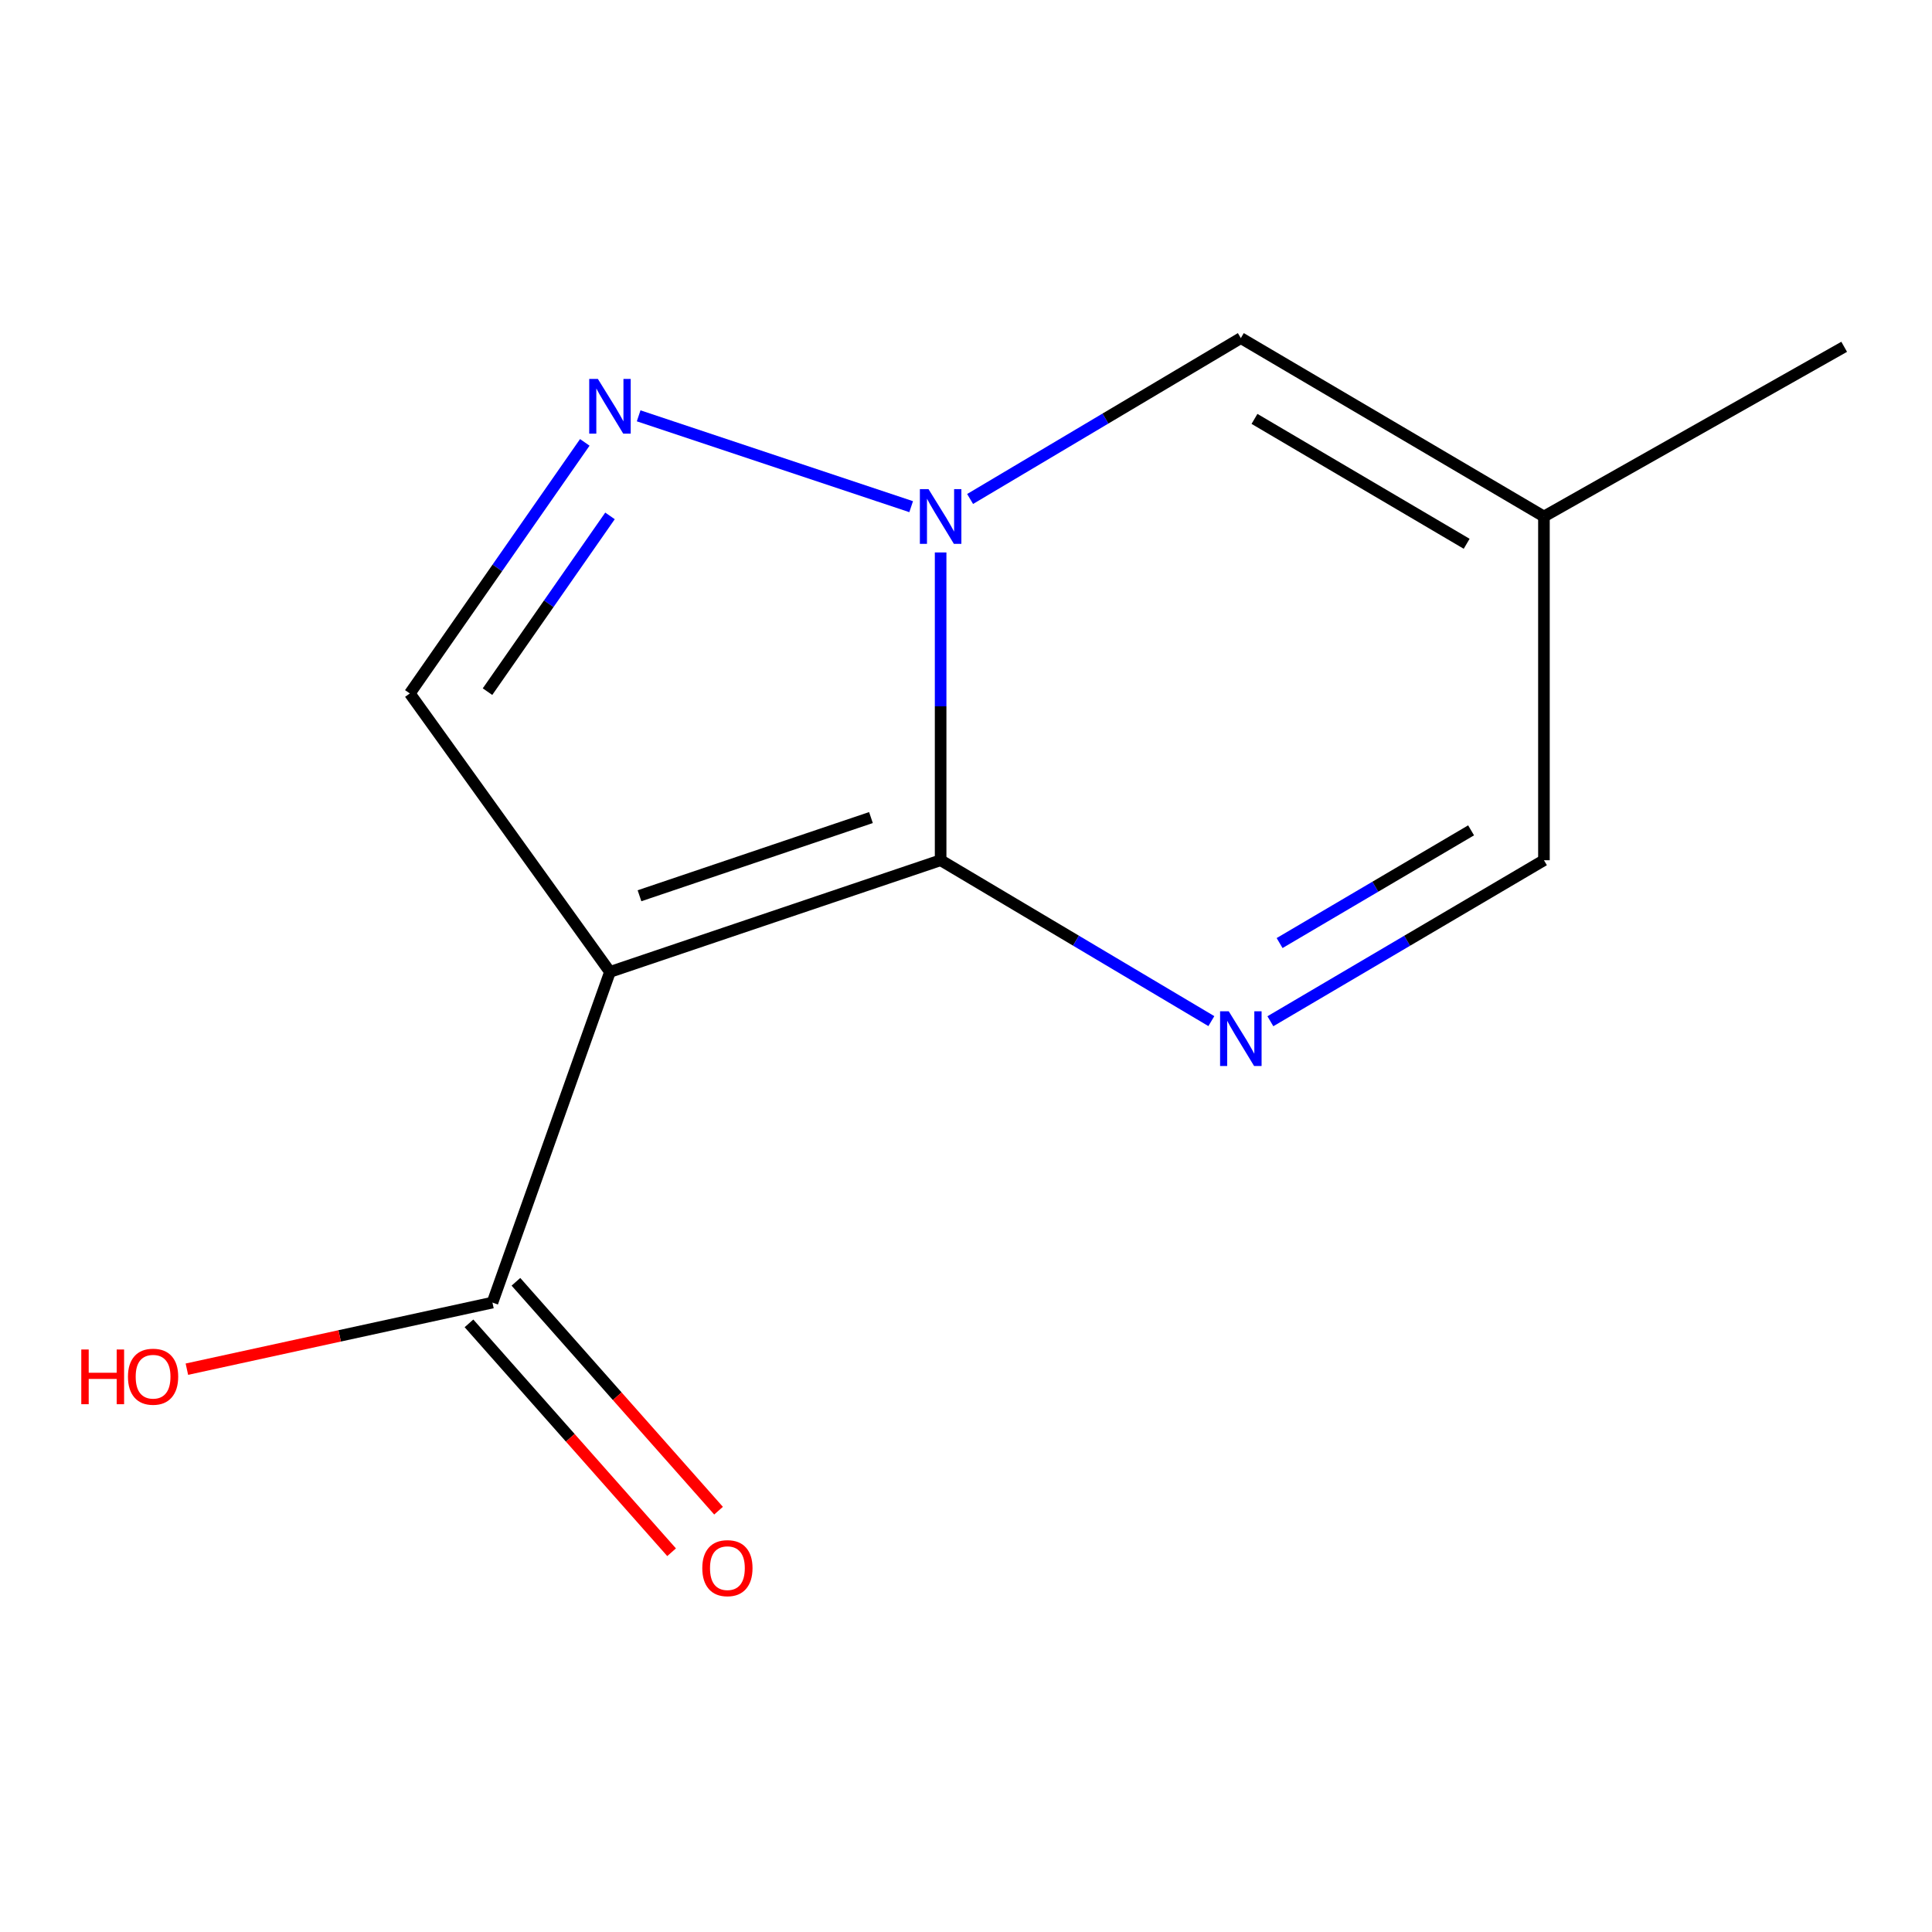 <?xml version='1.0' encoding='iso-8859-1'?>
<svg version='1.1' baseProfile='full'
              xmlns='http://www.w3.org/2000/svg'
                      xmlns:rdkit='http://www.rdkit.org/xml'
                      xmlns:xlink='http://www.w3.org/1999/xlink'
                  xml:space='preserve'
width='1000px' height='1000px' viewBox='0 0 1000 1000'>
<!-- END OF HEADER -->
<rect style='opacity:1.0;fill:#FFFFFF;stroke:none' width='1000' height='1000' x='0' y='0'> </rect>
<path class='bond-0' d='M 486.866,445.252 L 315.716,503.065' style='fill:none;fill-rule:evenodd;stroke:#000000;stroke-width:6px;stroke-linecap:butt;stroke-linejoin:miter;stroke-opacity:1' />
<path class='bond-0' d='M 450.805,423.172 L 331.001,463.641' style='fill:none;fill-rule:evenodd;stroke:#000000;stroke-width:6px;stroke-linecap:butt;stroke-linejoin:miter;stroke-opacity:1' />
<path class='bond-1' d='M 486.866,445.252 L 486.866,365.6' style='fill:none;fill-rule:evenodd;stroke:#000000;stroke-width:6px;stroke-linecap:butt;stroke-linejoin:miter;stroke-opacity:1' />
<path class='bond-1' d='M 486.866,365.6 L 486.866,285.948' style='fill:none;fill-rule:evenodd;stroke:#0000FF;stroke-width:6px;stroke-linecap:butt;stroke-linejoin:miter;stroke-opacity:1' />
<path class='bond-2' d='M 486.866,445.252 L 556.93,486.891' style='fill:none;fill-rule:evenodd;stroke:#000000;stroke-width:6px;stroke-linecap:butt;stroke-linejoin:miter;stroke-opacity:1' />
<path class='bond-2' d='M 556.93,486.891 L 626.995,528.53' style='fill:none;fill-rule:evenodd;stroke:#0000FF;stroke-width:6px;stroke-linecap:butt;stroke-linejoin:miter;stroke-opacity:1' />
<path class='bond-4' d='M 315.716,503.065 L 212.118,358.929' style='fill:none;fill-rule:evenodd;stroke:#000000;stroke-width:6px;stroke-linecap:butt;stroke-linejoin:miter;stroke-opacity:1' />
<path class='bond-6' d='M 315.716,503.065 L 254.892,674.214' style='fill:none;fill-rule:evenodd;stroke:#000000;stroke-width:6px;stroke-linecap:butt;stroke-linejoin:miter;stroke-opacity:1' />
<path class='bond-3' d='M 471.615,262.257 L 330.565,215.235' style='fill:none;fill-rule:evenodd;stroke:#0000FF;stroke-width:6px;stroke-linecap:butt;stroke-linejoin:miter;stroke-opacity:1' />
<path class='bond-5' d='M 502.124,258.272 L 572.189,216.634' style='fill:none;fill-rule:evenodd;stroke:#0000FF;stroke-width:6px;stroke-linecap:butt;stroke-linejoin:miter;stroke-opacity:1' />
<path class='bond-5' d='M 572.189,216.634 L 642.254,174.995' style='fill:none;fill-rule:evenodd;stroke:#000000;stroke-width:6px;stroke-linecap:butt;stroke-linejoin:miter;stroke-opacity:1' />
<path class='bond-8' d='M 657.545,528.597 L 728.342,486.925' style='fill:none;fill-rule:evenodd;stroke:#0000FF;stroke-width:6px;stroke-linecap:butt;stroke-linejoin:miter;stroke-opacity:1' />
<path class='bond-8' d='M 728.342,486.925 L 799.139,445.252' style='fill:none;fill-rule:evenodd;stroke:#000000;stroke-width:6px;stroke-linecap:butt;stroke-linejoin:miter;stroke-opacity:1' />
<path class='bond-8' d='M 662.319,488.123 L 711.877,458.952' style='fill:none;fill-rule:evenodd;stroke:#0000FF;stroke-width:6px;stroke-linecap:butt;stroke-linejoin:miter;stroke-opacity:1' />
<path class='bond-8' d='M 711.877,458.952 L 761.435,429.781' style='fill:none;fill-rule:evenodd;stroke:#000000;stroke-width:6px;stroke-linecap:butt;stroke-linejoin:miter;stroke-opacity:1' />
<path class='bond-12' d='M 302.691,228.975 L 257.404,293.952' style='fill:none;fill-rule:evenodd;stroke:#0000FF;stroke-width:6px;stroke-linecap:butt;stroke-linejoin:miter;stroke-opacity:1' />
<path class='bond-12' d='M 257.404,293.952 L 212.118,358.929' style='fill:none;fill-rule:evenodd;stroke:#000000;stroke-width:6px;stroke-linecap:butt;stroke-linejoin:miter;stroke-opacity:1' />
<path class='bond-12' d='M 315.734,267.027 L 284.034,312.511' style='fill:none;fill-rule:evenodd;stroke:#0000FF;stroke-width:6px;stroke-linecap:butt;stroke-linejoin:miter;stroke-opacity:1' />
<path class='bond-12' d='M 284.034,312.511 L 252.334,357.995' style='fill:none;fill-rule:evenodd;stroke:#000000;stroke-width:6px;stroke-linecap:butt;stroke-linejoin:miter;stroke-opacity:1' />
<path class='bond-13' d='M 642.254,174.995 L 799.139,267.341' style='fill:none;fill-rule:evenodd;stroke:#000000;stroke-width:6px;stroke-linecap:butt;stroke-linejoin:miter;stroke-opacity:1' />
<path class='bond-13' d='M 649.321,216.819 L 759.141,281.462' style='fill:none;fill-rule:evenodd;stroke:#000000;stroke-width:6px;stroke-linecap:butt;stroke-linejoin:miter;stroke-opacity:1' />
<path class='bond-9' d='M 242.74,684.972 L 295.178,744.205' style='fill:none;fill-rule:evenodd;stroke:#000000;stroke-width:6px;stroke-linecap:butt;stroke-linejoin:miter;stroke-opacity:1' />
<path class='bond-9' d='M 295.178,744.205 L 347.615,803.439' style='fill:none;fill-rule:evenodd;stroke:#FF0000;stroke-width:6px;stroke-linecap:butt;stroke-linejoin:miter;stroke-opacity:1' />
<path class='bond-9' d='M 267.044,663.456 L 319.482,722.69' style='fill:none;fill-rule:evenodd;stroke:#000000;stroke-width:6px;stroke-linecap:butt;stroke-linejoin:miter;stroke-opacity:1' />
<path class='bond-9' d='M 319.482,722.69 L 371.919,781.923' style='fill:none;fill-rule:evenodd;stroke:#FF0000;stroke-width:6px;stroke-linecap:butt;stroke-linejoin:miter;stroke-opacity:1' />
<path class='bond-10' d='M 254.892,674.214 L 175.811,691.449' style='fill:none;fill-rule:evenodd;stroke:#000000;stroke-width:6px;stroke-linecap:butt;stroke-linejoin:miter;stroke-opacity:1' />
<path class='bond-10' d='M 175.811,691.449 L 96.729,708.685' style='fill:none;fill-rule:evenodd;stroke:#FF0000;stroke-width:6px;stroke-linecap:butt;stroke-linejoin:miter;stroke-opacity:1' />
<path class='bond-7' d='M 799.139,267.341 L 799.139,445.252' style='fill:none;fill-rule:evenodd;stroke:#000000;stroke-width:6px;stroke-linecap:butt;stroke-linejoin:miter;stroke-opacity:1' />
<path class='bond-11' d='M 799.139,267.341 L 954.545,179.503' style='fill:none;fill-rule:evenodd;stroke:#000000;stroke-width:6px;stroke-linecap:butt;stroke-linejoin:miter;stroke-opacity:1' />
<path  class='atom-2' d='M 480.606 253.181
L 489.886 268.181
Q 490.806 269.661, 492.286 272.341
Q 493.766 275.021, 493.846 275.181
L 493.846 253.181
L 497.606 253.181
L 497.606 281.501
L 493.726 281.501
L 483.766 265.101
Q 482.606 263.181, 481.366 260.981
Q 480.166 258.781, 479.806 258.101
L 479.806 281.501
L 476.126 281.501
L 476.126 253.181
L 480.606 253.181
' fill='#0000FF'/>
<path  class='atom-3' d='M 635.994 523.438
L 645.274 538.438
Q 646.194 539.918, 647.674 542.598
Q 649.154 545.278, 649.234 545.438
L 649.234 523.438
L 652.994 523.438
L 652.994 551.758
L 649.114 551.758
L 639.154 535.358
Q 637.994 533.438, 636.754 531.238
Q 635.554 529.038, 635.194 528.358
L 635.194 551.758
L 631.514 551.758
L 631.514 523.438
L 635.994 523.438
' fill='#0000FF'/>
<path  class='atom-4' d='M 309.456 196.125
L 318.736 211.125
Q 319.656 212.605, 321.136 215.285
Q 322.616 217.965, 322.696 218.125
L 322.696 196.125
L 326.456 196.125
L 326.456 224.445
L 322.576 224.445
L 312.616 208.045
Q 311.456 206.125, 310.216 203.925
Q 309.016 201.725, 308.656 201.045
L 308.656 224.445
L 304.976 224.445
L 304.976 196.125
L 309.456 196.125
' fill='#0000FF'/>
<path  class='atom-10' d='M 363.505 811.668
Q 363.505 804.868, 366.865 801.068
Q 370.225 797.268, 376.505 797.268
Q 382.785 797.268, 386.145 801.068
Q 389.505 804.868, 389.505 811.668
Q 389.505 818.548, 386.105 822.468
Q 382.705 826.348, 376.505 826.348
Q 370.265 826.348, 366.865 822.468
Q 363.505 818.588, 363.505 811.668
M 376.505 823.148
Q 380.825 823.148, 383.145 820.268
Q 385.505 817.348, 385.505 811.668
Q 385.505 806.108, 383.145 803.308
Q 380.825 800.468, 376.505 800.468
Q 372.185 800.468, 369.825 803.268
Q 367.505 806.068, 367.505 811.668
Q 367.505 817.388, 369.825 820.268
Q 372.185 823.148, 376.505 823.148
' fill='#FF0000'/>
<path  class='atom-11' d='M 42.075 698.498
L 45.915 698.498
L 45.915 710.538
L 60.395 710.538
L 60.395 698.498
L 64.235 698.498
L 64.235 726.818
L 60.395 726.818
L 60.395 713.738
L 45.915 713.738
L 45.915 726.818
L 42.075 726.818
L 42.075 698.498
' fill='#FF0000'/>
<path  class='atom-11' d='M 66.235 712.578
Q 66.235 705.778, 69.595 701.978
Q 72.955 698.178, 79.235 698.178
Q 85.515 698.178, 88.875 701.978
Q 92.235 705.778, 92.235 712.578
Q 92.235 719.458, 88.835 723.378
Q 85.435 727.258, 79.235 727.258
Q 72.995 727.258, 69.595 723.378
Q 66.235 719.498, 66.235 712.578
M 79.235 724.058
Q 83.555 724.058, 85.875 721.178
Q 88.235 718.258, 88.235 712.578
Q 88.235 707.018, 85.875 704.218
Q 83.555 701.378, 79.235 701.378
Q 74.915 701.378, 72.555 704.178
Q 70.235 706.978, 70.235 712.578
Q 70.235 718.298, 72.555 721.178
Q 74.915 724.058, 79.235 724.058
' fill='#FF0000'/>
</svg>
